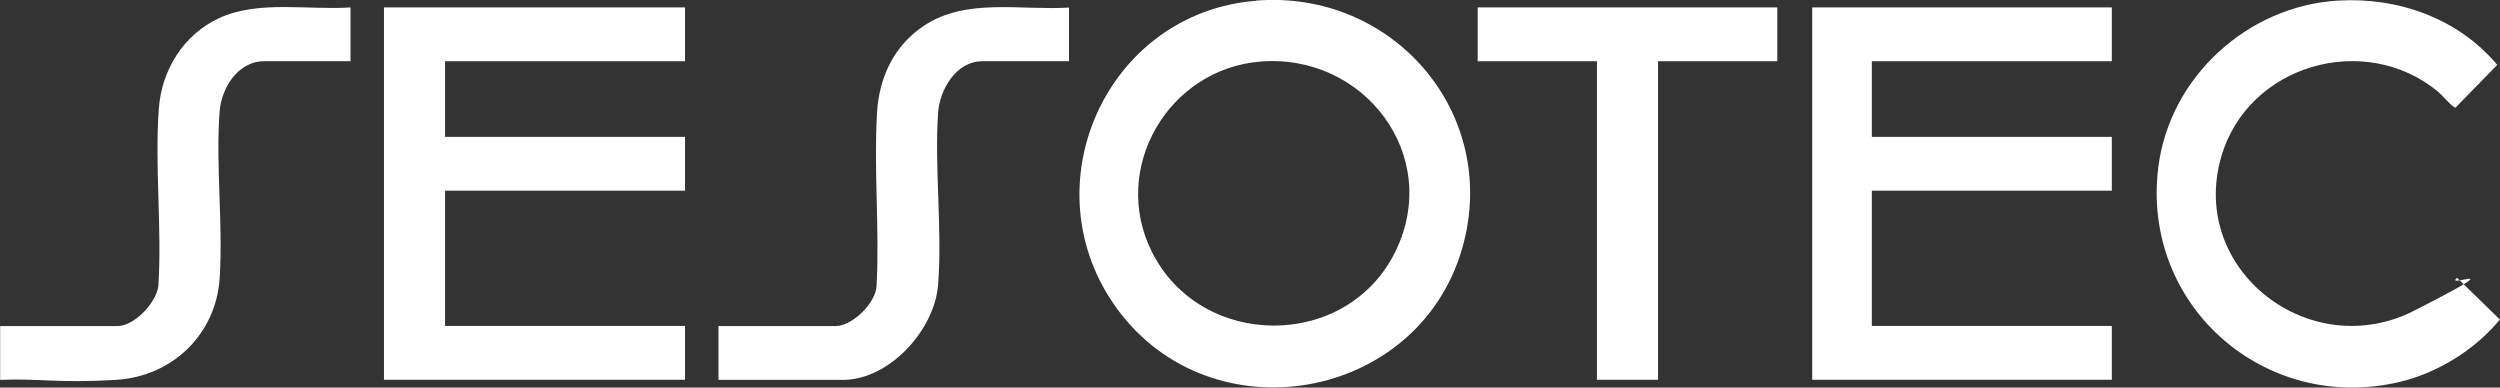 <svg xmlns="http://www.w3.org/2000/svg" id="Lager_1" viewBox="0 0 1718.9 266.5"><rect x="0" y="0" width="1718.9" height="266.5" fill="#333333" stroke="none"/><defs><style>      .st0 {        fill: #fff;      }    </style></defs><path class="st0" d="M863.8.4c94.5-7.4,168.1,78.2,141.5,170.5-30.4,105.2-172.3,129.9-237.1,41.6-61.5-84-7.7-203.9,95.6-212ZM865.8,42.4c-62.6,5.6-102.3,73.2-74,130.4,33.6,67.8,134.2,68.3,167.6.2,32.5-66.3-21.9-137-93.6-130.6Z"></path><polygon class="st0" points="471 5.1 471 42.1 306 42.1 306 94.1 471 94.1 471 131.1 306 131.1 306 224.1 471 224.1 471 261.1 264 261.1 264 5.1 471 5.1"></polygon><polygon class="st0" points="1452 5.1 1452 42.1 1287 42.1 1287 94.1 1452 94.1 1452 131.1 1287 131.1 1287 224.1 1452 224.1 1452 261.1 1246 261.1 1246 5.1 1452 5.1"></polygon><path class="st0" d="M1607.8.4c41.2-2.4,82.5,12.3,109.2,44.2l-28.7,29.4c-1.6.3-9.9-9.3-11.9-10.9-50.5-41.8-131-18.6-149.2,44.8-22.4,77.9,61.2,142.2,132.7,105.7s19.9-14.4,29.5-22.6l29.4,28.7c-16.9,20.7-42.8,36.7-68.9,42.9-92.8,22-178-52.8-165.9-147.9,7.9-61.9,61.5-110.7,123.7-114.3Z"></path><polygon class="st0" points="1222 5.1 1222 42.1 1140 42.1 1140 261.1 1098 261.1 1098 42.1 1016 42.1 1016 5.1 1222 5.1"></polygon><path class="st0" d="M735,5.1v37h-59.5c-18.2,0-29.4,19.5-30.5,35.5-2.6,38.2,3,80,0,118.1-2.3,31-33.4,65.5-65.5,65.5h-85.5v-37h80.5c11.4,0,27.8-15.8,28.2-27.8,2.1-39.1-2-79.9.3-118.7,1.4-24.4,11.5-46.1,32.1-59.9,29-19.5,66.8-10.5,99.9-12.6Z"></path><path class="st0" d="M241,5.1v37h-59.5c-17.9,0-29.3,18.5-30.5,34.5-2.8,37.1,2.5,77.7,0,115s-31.5,67.2-71.4,69.6-53.4-1.2-79.5,0v-37h80.5c11.8,0,26.9-16,28.3-27.7,2.5-39.8-2.6-82.3.3-121.7,1.9-26.7,17-51.1,41.6-62.4C177.5,0,212.2,7.1,241,5.1Z"></path></svg>